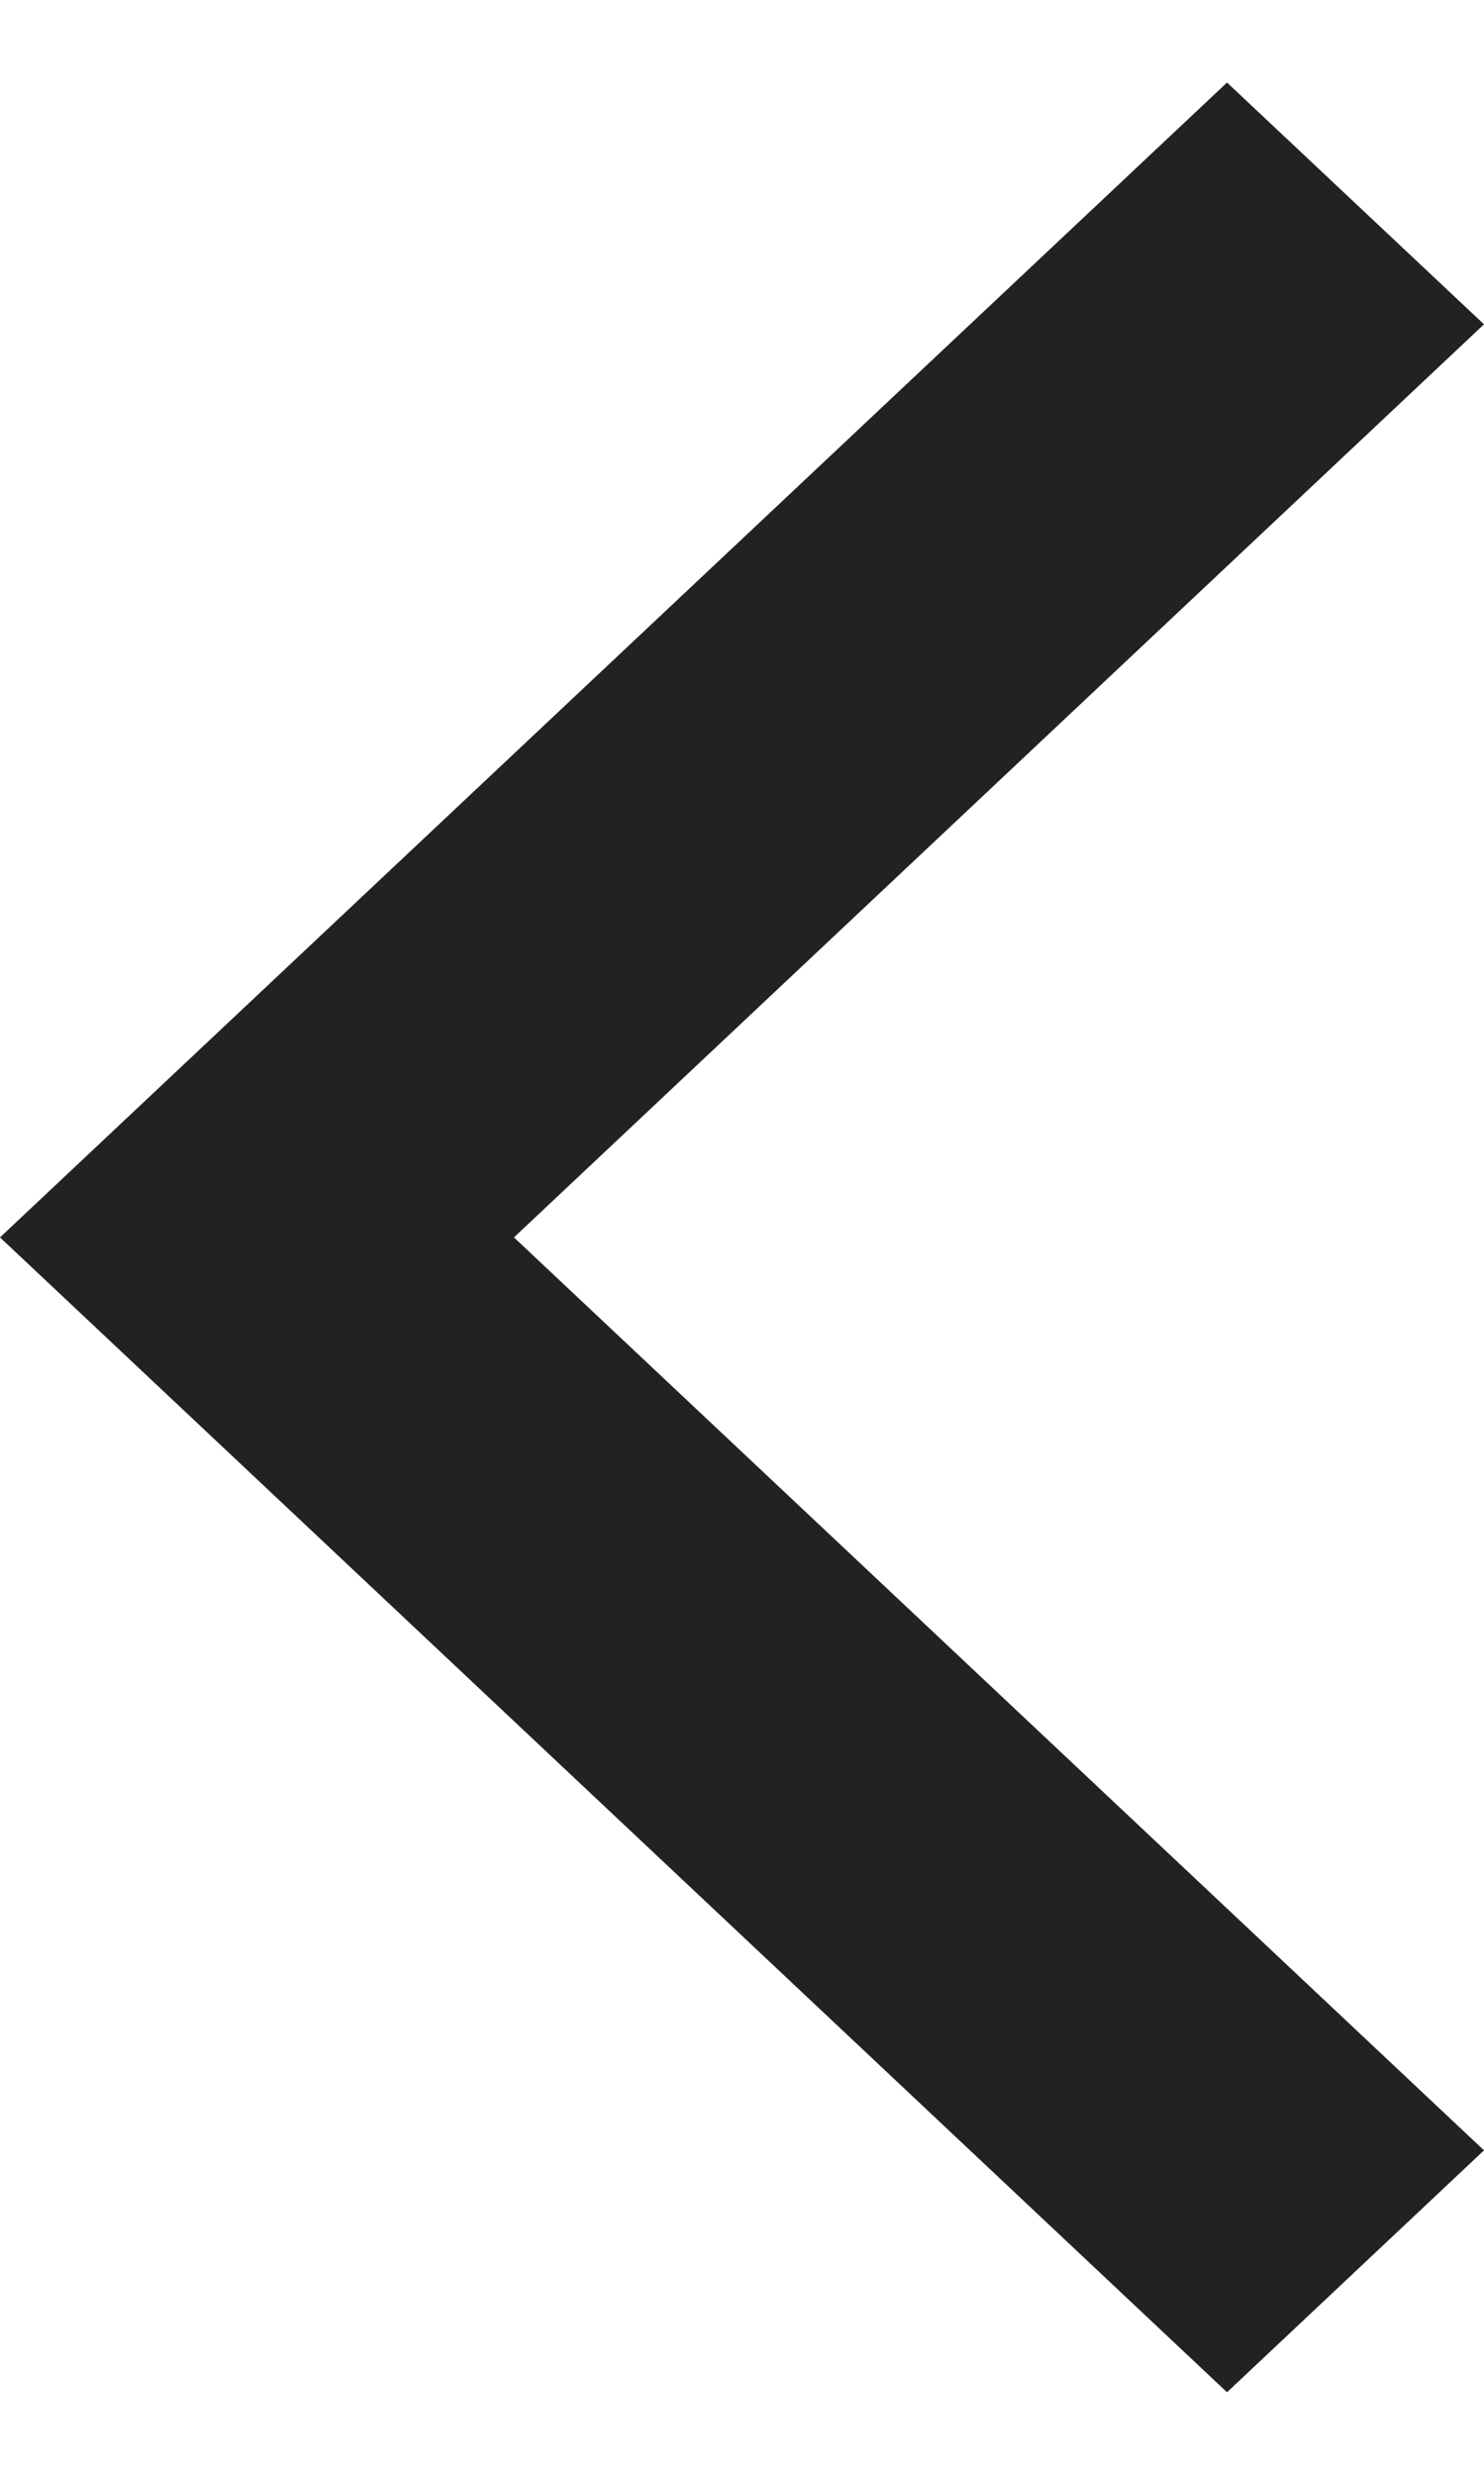 <svg width="12" height="20" viewBox="0 0 12 20" fill="none" xmlns="http://www.w3.org/2000/svg">
<path id="path8188" d="M-4.07973e-07 10L9.922 0.667L12 2.621L4.156 10L12 17.378L9.922 19.333L-4.07973e-07 10Z" fill="#222222"/>
</svg>
